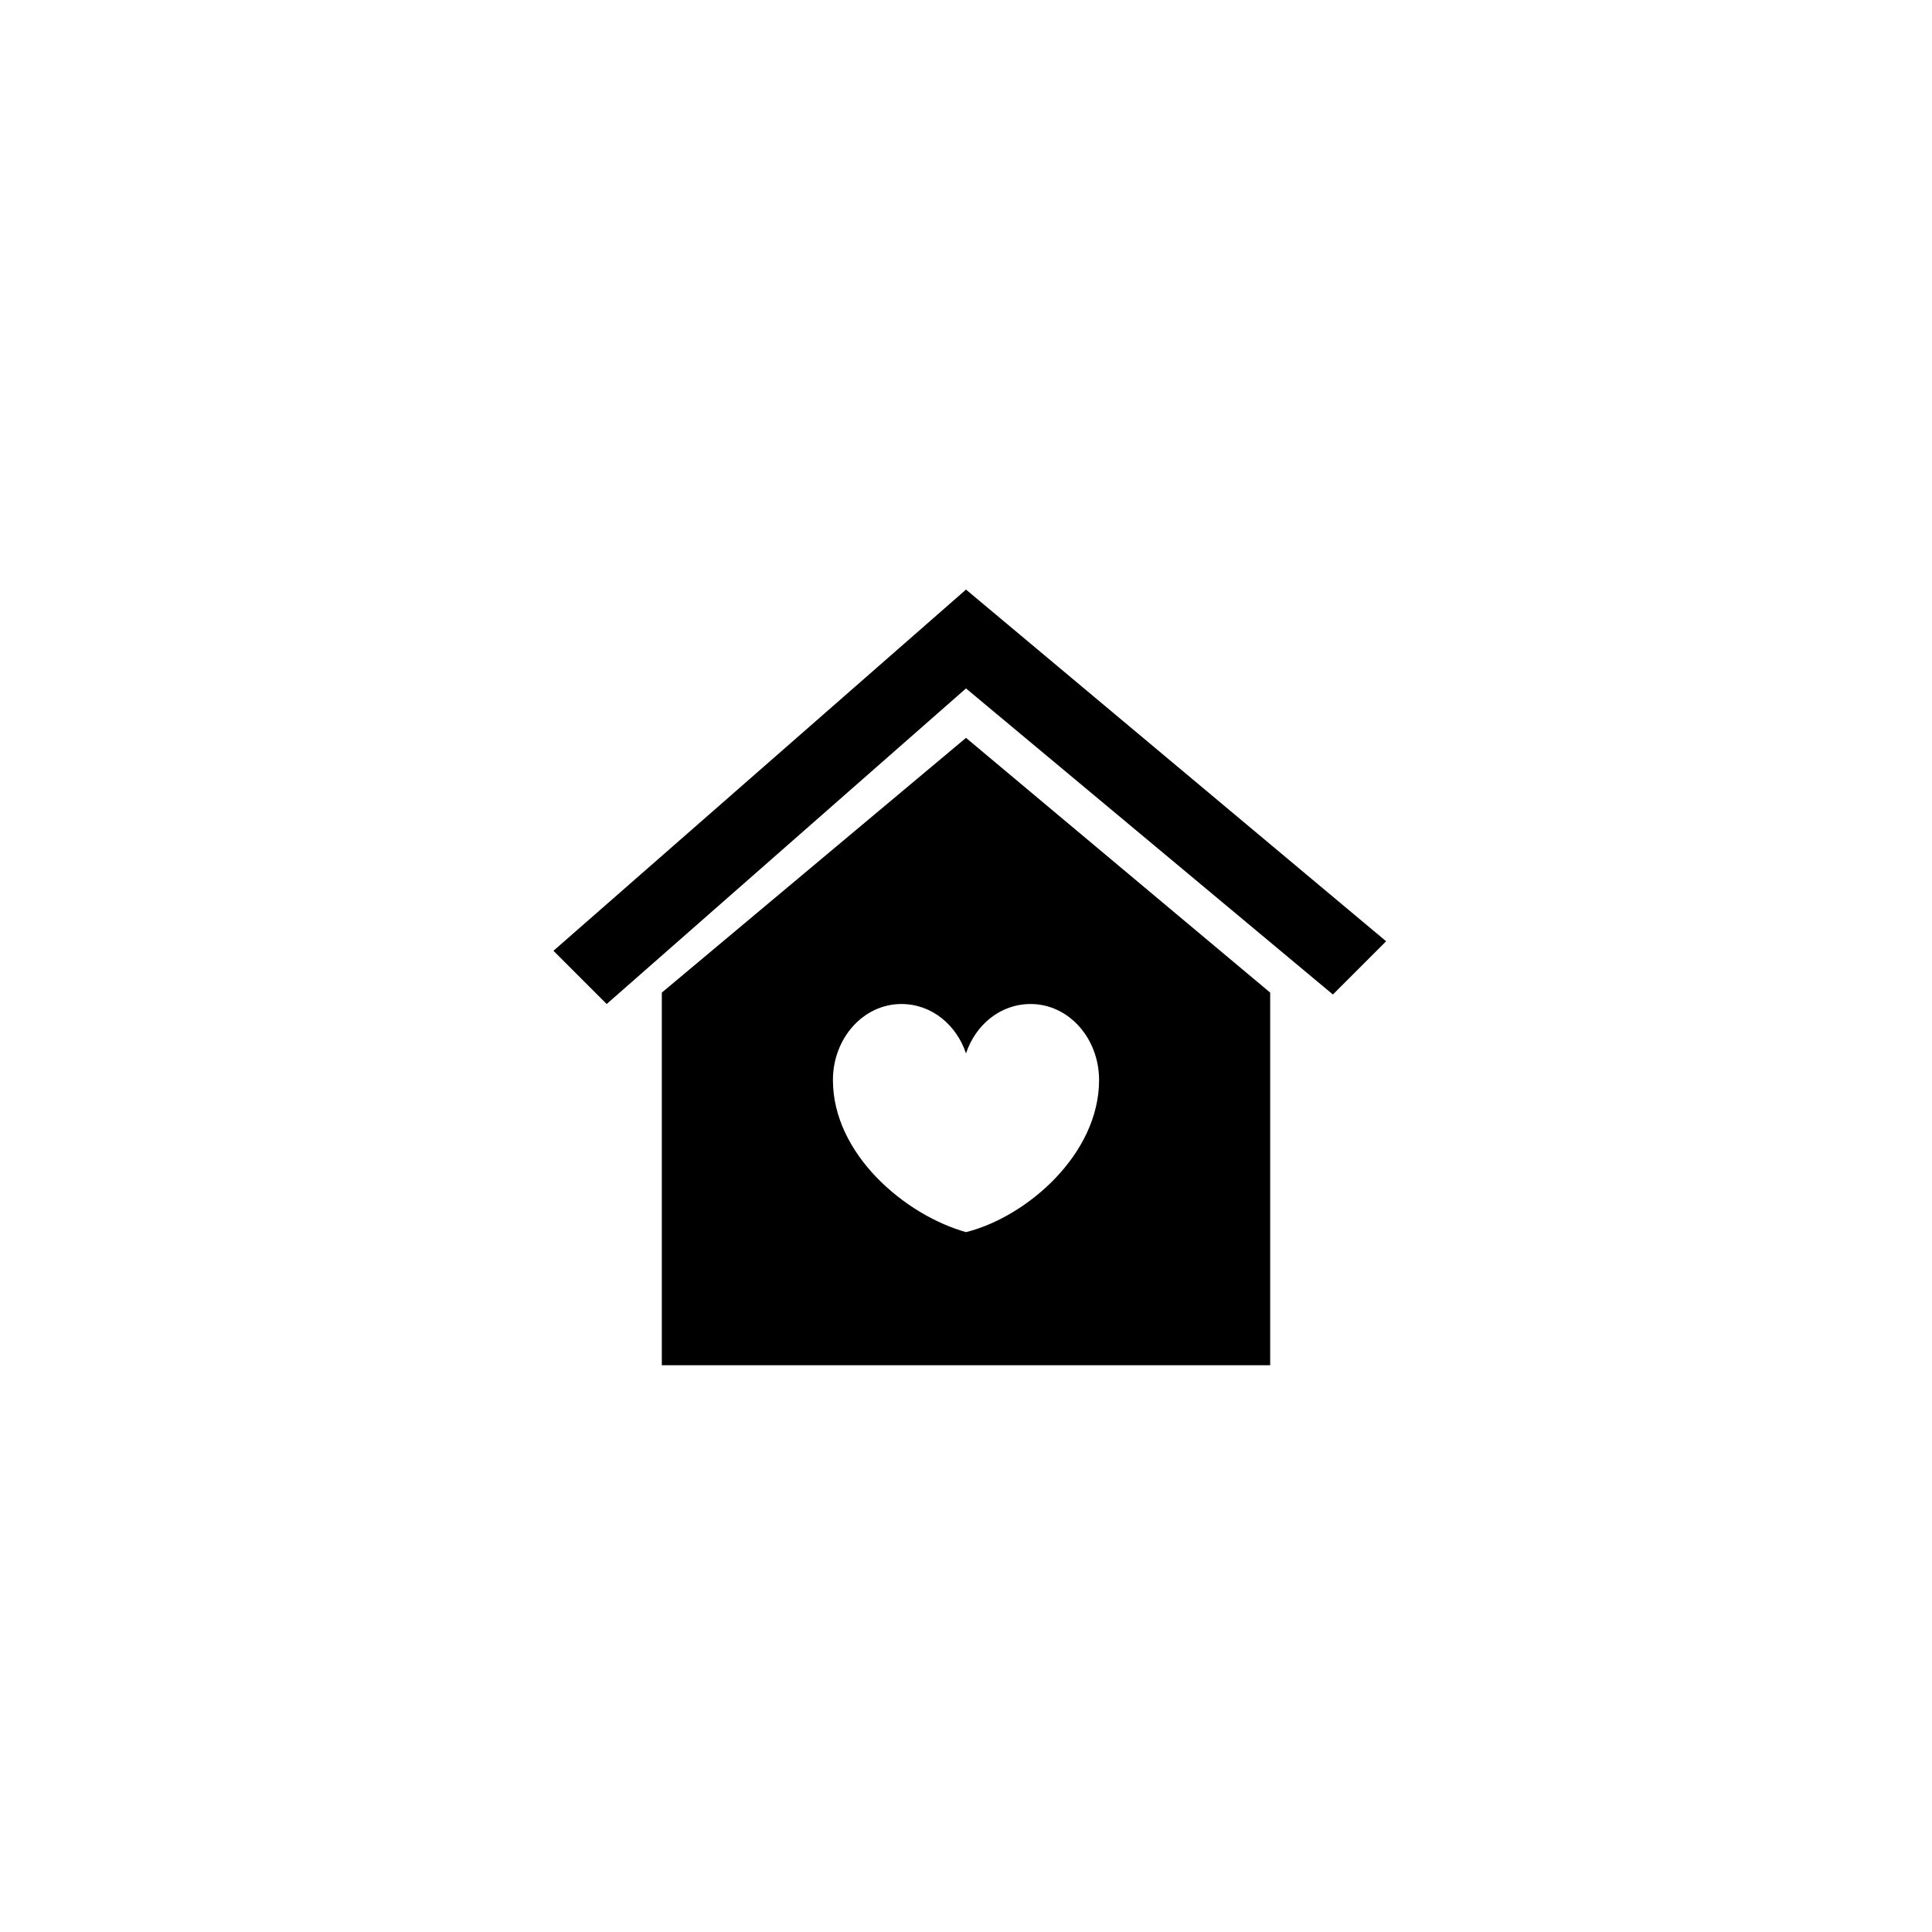 <?xml version="1.0" encoding="UTF-8"?>
<!-- Uploaded to: SVG Repo, www.svgrepo.com, Generator: SVG Repo Mixer Tools -->
<svg fill="#000000" width="800px" height="800px" version="1.1" viewBox="144 144 512 512" xmlns="http://www.w3.org/2000/svg">
 <path d="m319.39 407.05v98.746h161.22v-98.746l-80.609-67.508zm97.738 3.023c10.078 0 18.137 9.07 18.137 20.152 0 19.648-19.145 36.273-35.266 40.305-16.121-4.535-35.266-20.656-35.266-40.305 0-11.082 8.062-20.152 18.137-20.152 8.062 0 14.609 5.543 17.129 13.098 2.516-7.555 9.066-13.098 17.129-13.098zm94.211-16.625-14.105 14.105-97.234-81.113-95.223 83.633-14.105-14.105 109.33-95.723z"/>
</svg>